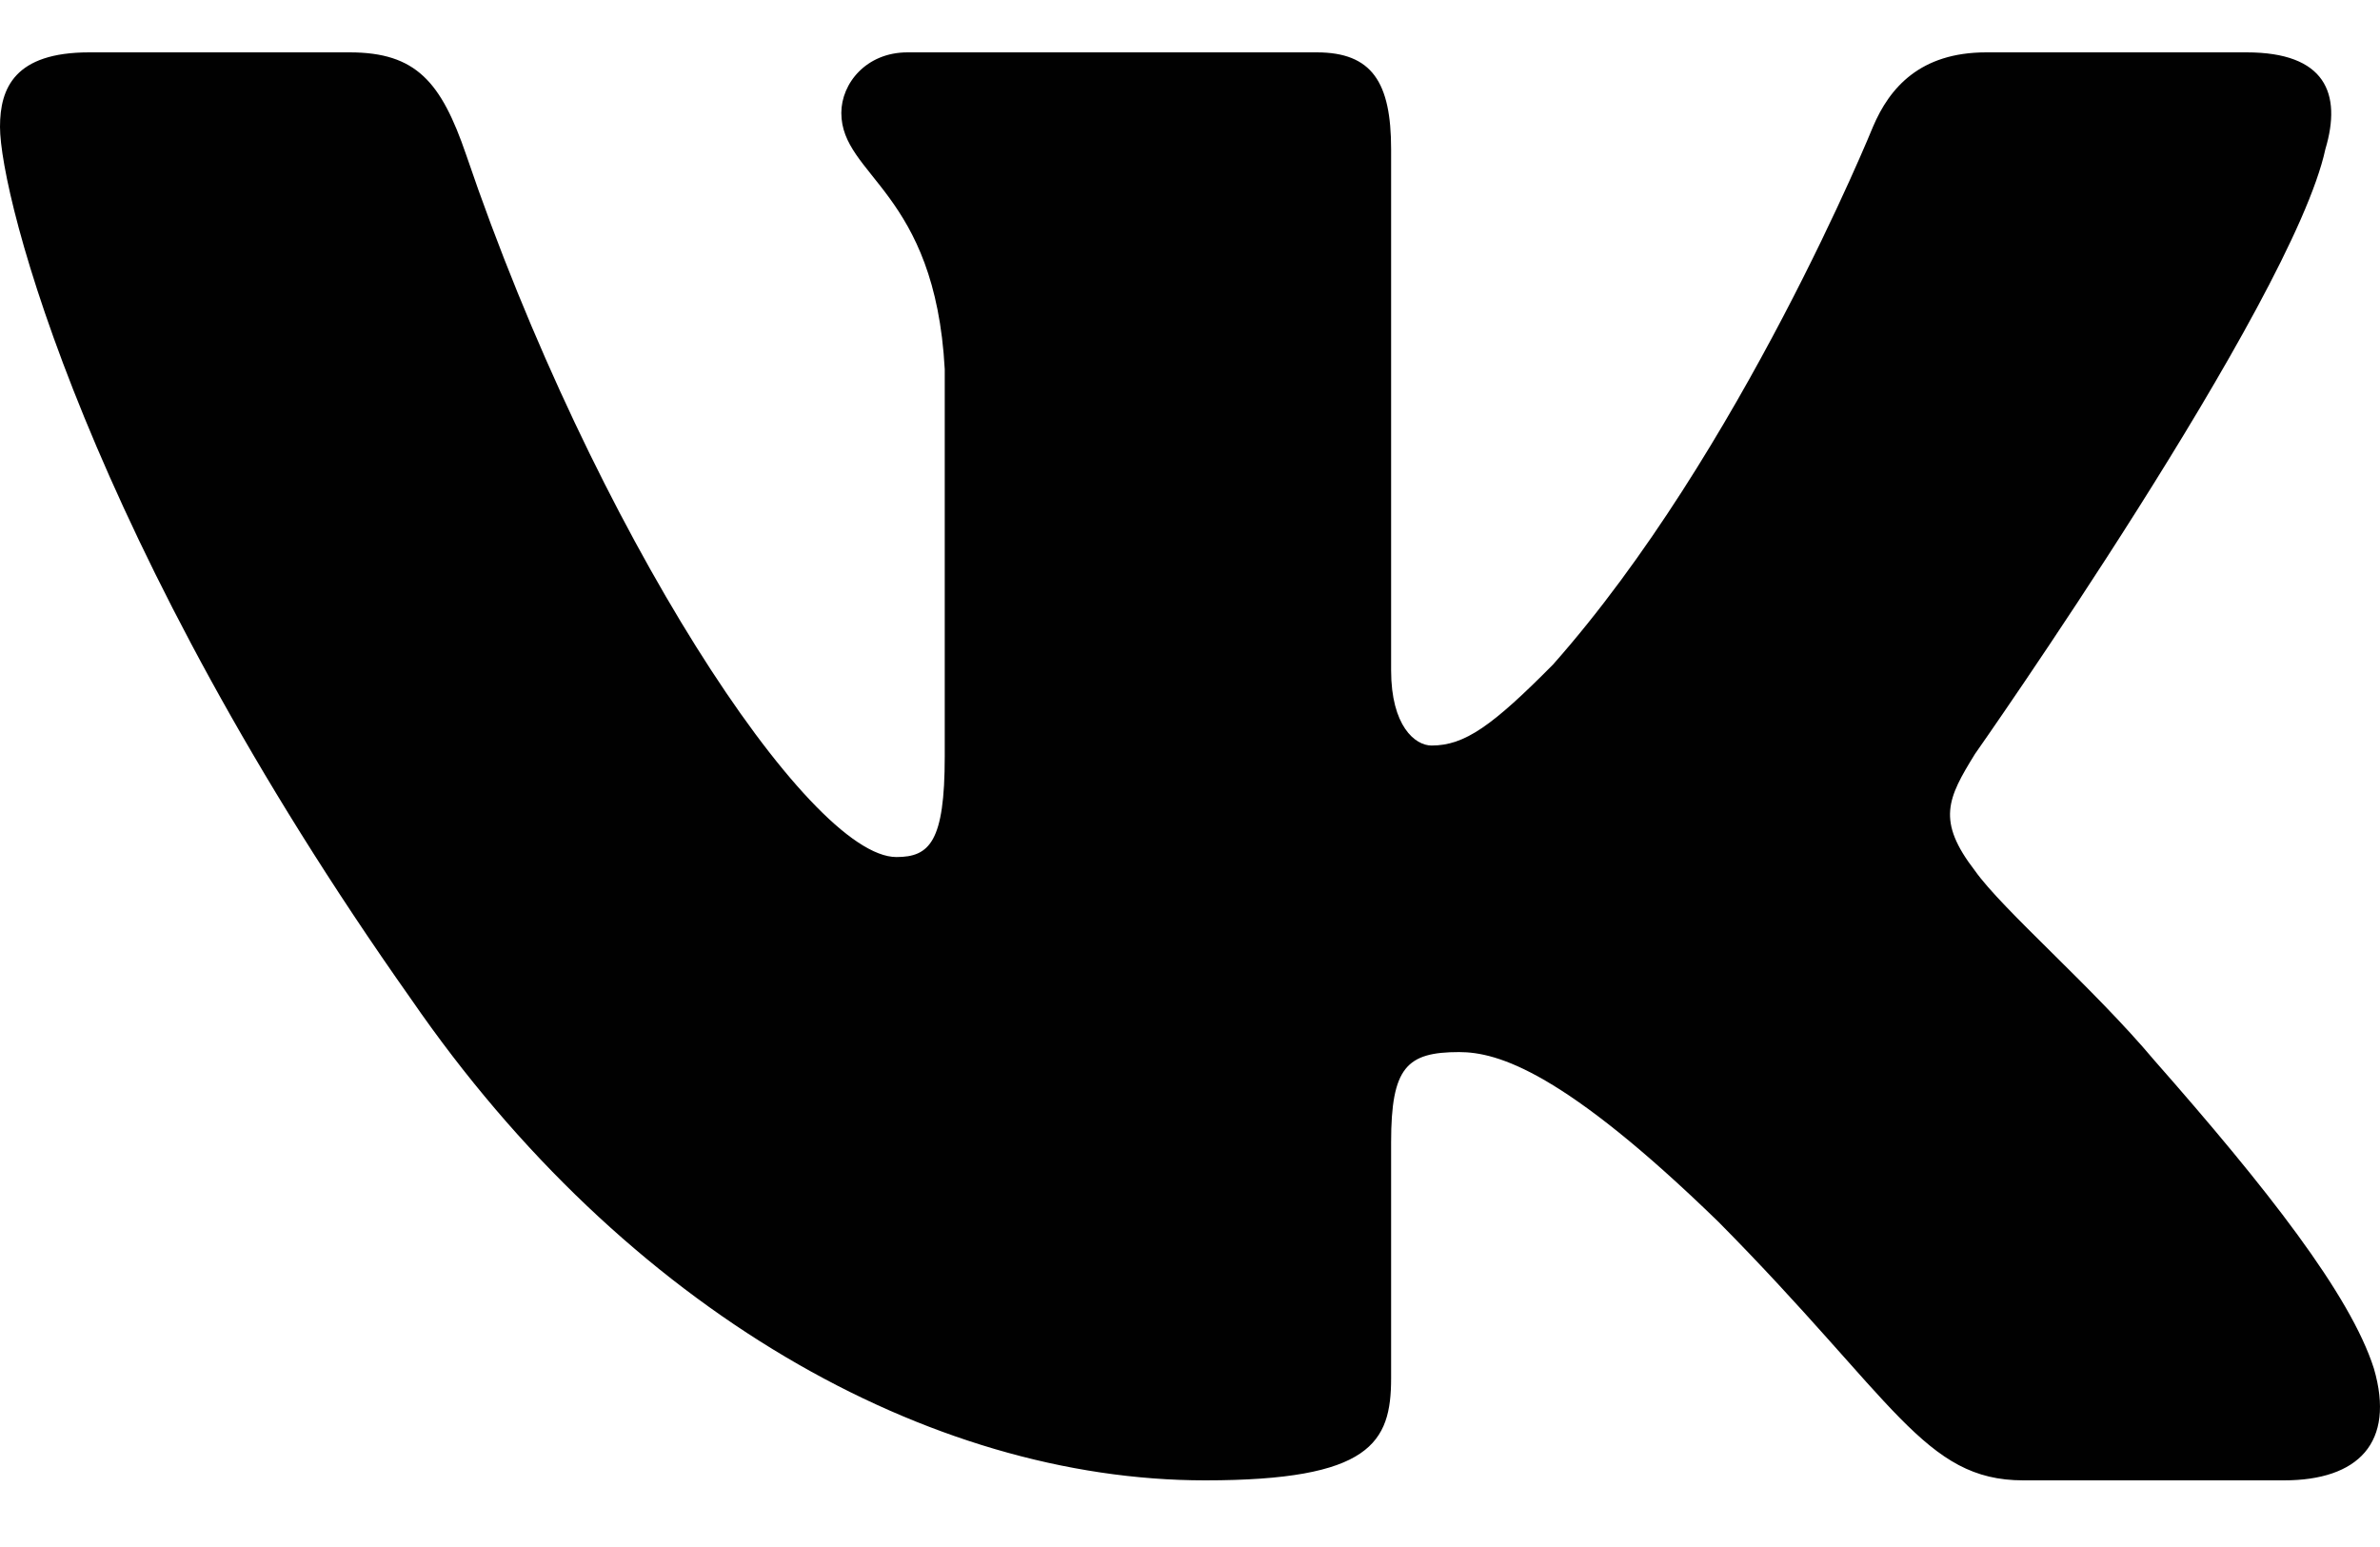 <svg width="20" height="13" viewBox="0 0 20 13" fill="none" xmlns="http://www.w3.org/2000/svg">
<path fill-rule="evenodd" clip-rule="evenodd" d="M2.938 0.44H0.75C0.125 0.44 0 0.738 0 1.066C0 1.651 0.741 4.555 3.454 8.395C5.261 11.019 7.809 12.44 10.127 12.44C11.518 12.44 11.69 12.124 11.69 11.582V9.599C11.69 8.967 11.822 8.841 12.262 8.841C12.587 8.841 13.142 9.005 14.442 10.269C15.925 11.768 16.169 12.44 17.003 12.44H19.192C19.817 12.44 20.13 12.124 19.949 11.501C19.752 10.88 19.044 9.979 18.104 8.911C17.593 8.302 16.829 7.646 16.597 7.318C16.272 6.897 16.365 6.71 16.597 6.335C16.597 6.335 19.263 2.541 19.541 1.253C19.681 0.785 19.541 0.44 18.879 0.44H16.691C16.135 0.44 15.878 0.738 15.739 1.066C15.739 1.066 14.627 3.805 13.05 5.585C12.54 6.1 12.308 6.265 12.03 6.265C11.891 6.265 11.69 6.1 11.69 5.633V1.253C11.69 0.691 11.529 0.44 11.065 0.44H7.626C7.279 0.44 7.07 0.701 7.07 0.949C7.07 1.481 7.858 1.605 7.939 3.103V6.358C7.939 7.073 7.812 7.202 7.533 7.202C6.792 7.202 4.987 4.449 3.917 1.3C3.707 0.688 3.497 0.44 2.938 0.44Z" fill="#010101"/>
</svg>
